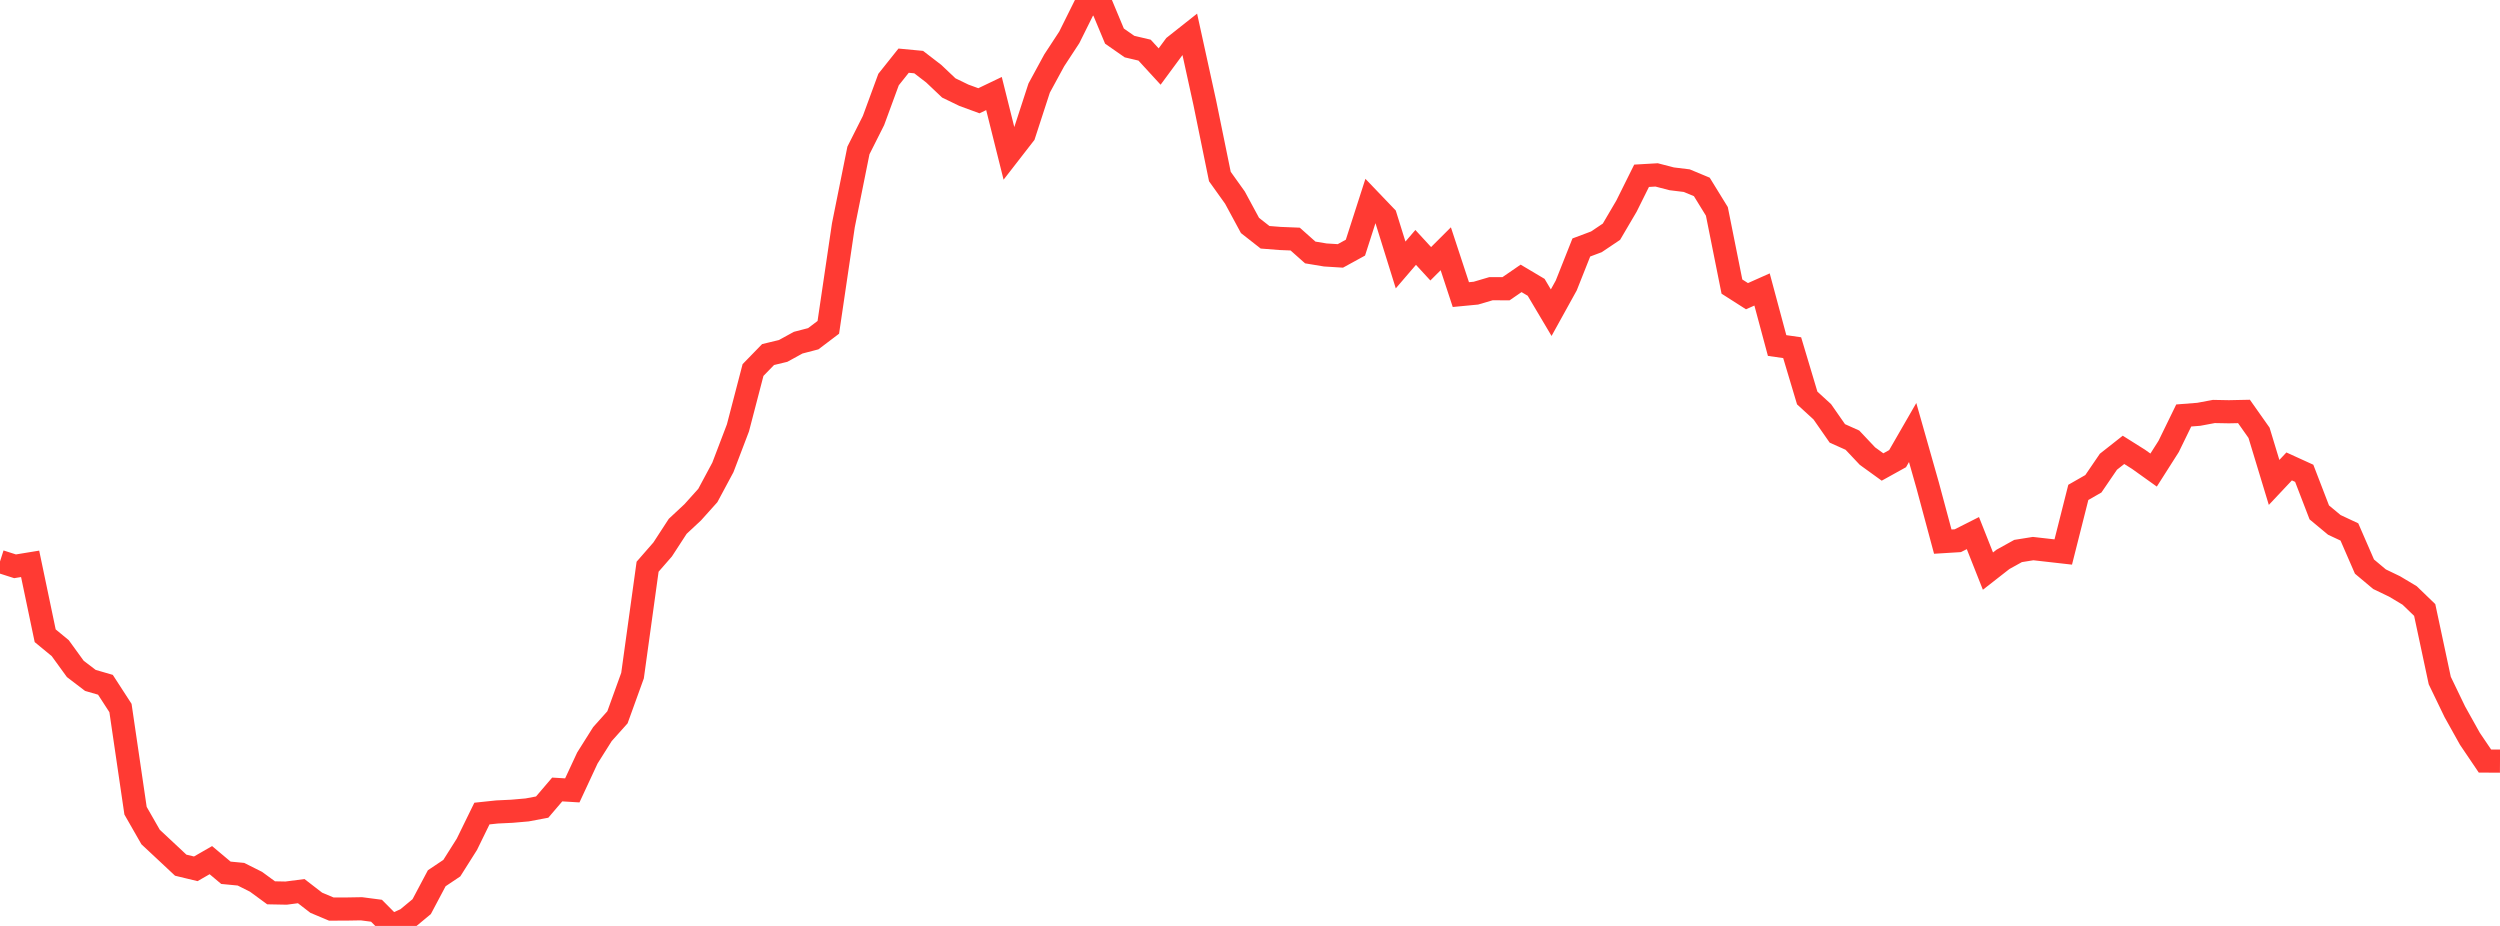 <?xml version="1.0" standalone="no"?>
<!DOCTYPE svg PUBLIC "-//W3C//DTD SVG 1.1//EN" "http://www.w3.org/Graphics/SVG/1.1/DTD/svg11.dtd">

<svg width="135" height="50" viewBox="0 0 135 50" preserveAspectRatio="none" 
  xmlns="http://www.w3.org/2000/svg"
  xmlns:xlink="http://www.w3.org/1999/xlink">


<polyline points="0.0, 30.32 0.813, 30.58 1.627, 30.447 2.44, 34.33 3.253, 35 4.066, 36.121 4.88, 36.742 5.693, 36.978 6.506, 38.233 7.319, 43.777 8.133, 45.2 8.946, 45.959 9.759, 46.72 10.572, 46.916 11.386, 46.448 12.199, 47.13 13.012, 47.208 13.825, 47.616 14.639, 48.212 15.452, 48.228 16.265, 48.121 17.078, 48.748 17.892, 49.09 18.705, 49.088 19.518, 49.074 20.331, 49.18 21.145, 50.0 21.958, 49.633 22.771, 48.959 23.584, 47.426 24.398, 46.88 25.211, 45.593 26.024, 43.932 26.837, 43.846 27.651, 43.807 28.464, 43.736 29.277, 43.583 30.09, 42.632 30.904, 42.681 31.717, 40.934 32.53, 39.643 33.343, 38.734 34.157, 36.482 34.97, 30.603 35.783, 29.671 36.596, 28.422 37.41, 27.662 38.223, 26.756 39.036, 25.239 39.849, 23.105 40.663, 19.982 41.476, 19.146 42.289, 18.95 43.102, 18.504 43.916, 18.292 44.729, 17.676 45.542, 12.166 46.355, 8.125 47.169, 6.508 47.982, 4.296 48.795, 3.276 49.608, 3.353 50.422, 3.979 51.235, 4.749 52.048, 5.143 52.861, 5.441 53.675, 5.051 54.488, 8.304 55.301, 7.256 56.114, 4.757 56.928, 3.259 57.741, 2.018 58.554, 0.382 59.367, 0.0 60.181, 1.95 60.994, 2.516 61.807, 2.707 62.62, 3.593 63.434, 2.489 64.247, 1.846 65.06, 5.556 65.873, 9.532 66.687, 10.671 67.5, 12.175 68.313, 12.813 69.127, 12.877 69.94, 12.91 70.753, 13.633 71.566, 13.768 72.38, 13.819 73.193, 13.373 74.006, 10.846 74.819, 11.695 75.633, 14.308 76.446, 13.36 77.259, 14.244 78.072, 13.433 78.886, 15.908 79.699, 15.83 80.512, 15.59 81.325, 15.592 82.139, 15.032 82.952, 15.515 83.765, 16.885 84.578, 15.414 85.392, 13.364 86.205, 13.059 87.018, 12.513 87.831, 11.129 88.645, 9.492 89.458, 9.445 90.271, 9.656 91.084, 9.755 91.898, 10.094 92.711, 11.415 93.524, 15.475 94.337, 15.994 95.151, 15.631 95.964, 18.658 96.777, 18.775 97.59, 21.492 98.404, 22.237 99.217, 23.404 100.03, 23.768 100.843, 24.63 101.657, 25.218 102.47, 24.767 103.283, 23.356 104.096, 26.219 104.91, 29.248 105.723, 29.198 106.536, 28.787 107.349, 30.84 108.163, 30.204 108.976, 29.754 109.789, 29.624 110.602, 29.716 111.416, 29.808 112.229, 26.589 113.042, 26.124 113.855, 24.933 114.669, 24.292 115.482, 24.803 116.295, 25.384 117.108, 24.106 117.922, 22.436 118.735, 22.372 119.548, 22.22 120.361, 22.235 121.175, 22.218 121.988, 23.371 122.801, 26.051 123.614, 25.187 124.428, 25.558 125.241, 27.669 126.054, 28.344 126.867, 28.725 127.681, 30.595 128.494, 31.277 129.307, 31.668 130.12, 32.154 130.934, 32.939 131.747, 36.749 132.56, 38.435 133.373, 39.892 134.187, 41.096 135.0, 41.101" fill="none" stroke="#ff3a33" stroke-width="1.25"/>

</svg>